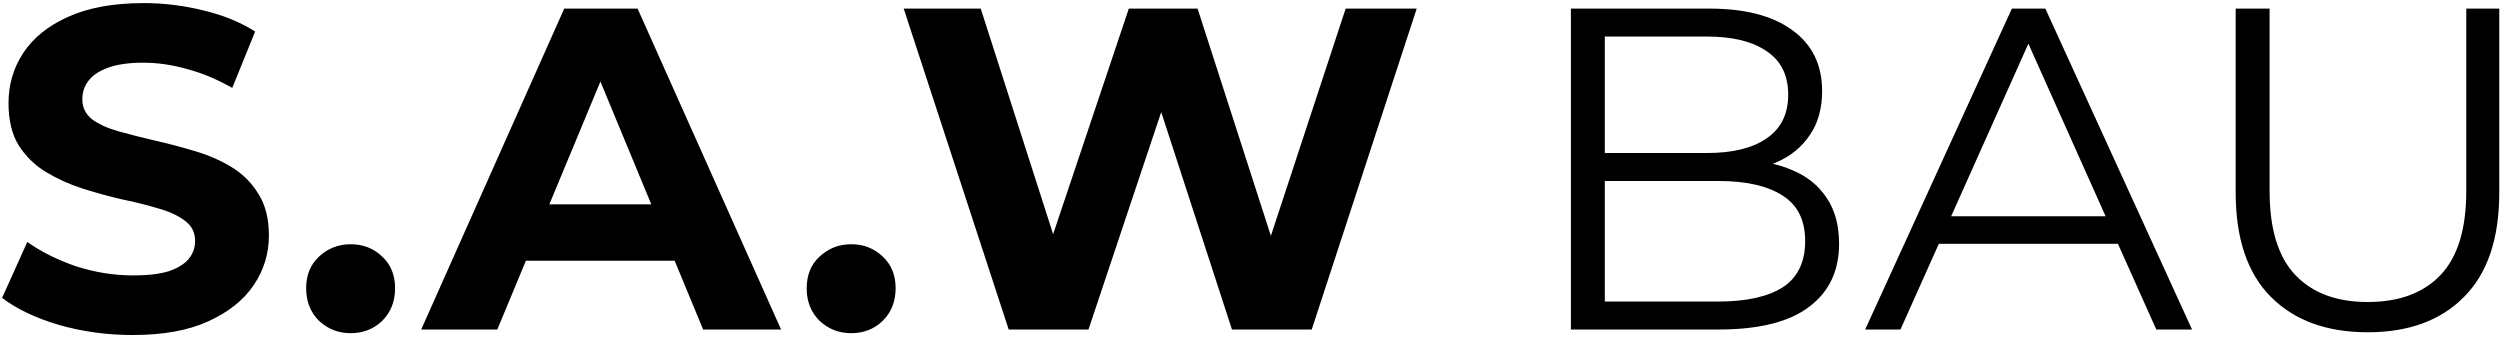 <svg width="698" height="94" viewBox="0 0 698 94" fill="none" xmlns="http://www.w3.org/2000/svg">
<path d="M37.064 93.536C29.896 93.536 23.027 92.597 16.456 90.72C9.885 88.757 4.595 86.24 0.584 83.168L7.624 67.552C11.464 70.283 15.987 72.544 21.192 74.336C26.483 76.043 31.816 76.896 37.192 76.896C41.288 76.896 44.573 76.512 47.048 75.744C49.608 74.891 51.485 73.739 52.68 72.288C53.875 70.837 54.472 69.173 54.472 67.296C54.472 64.907 53.533 63.029 51.656 61.664C49.779 60.213 47.304 59.061 44.232 58.208C41.16 57.269 37.747 56.416 33.992 55.648C30.323 54.795 26.611 53.771 22.856 52.576C19.187 51.381 15.816 49.845 12.744 47.968C9.672 46.091 7.155 43.616 5.192 40.544C3.315 37.472 2.376 33.547 2.376 28.768C2.376 23.648 3.741 18.997 6.472 14.816C9.288 10.549 13.469 7.179 19.016 4.704C24.648 2.144 31.688 0.864 40.136 0.864C45.768 0.864 51.315 1.547 56.776 2.912C62.237 4.192 67.059 6.155 71.24 8.8L64.84 24.544C60.659 22.155 56.477 20.405 52.296 19.296C48.115 18.101 44.019 17.504 40.008 17.504C35.997 17.504 32.712 17.973 30.152 18.912C27.592 19.851 25.757 21.088 24.648 22.624C23.539 24.075 22.984 25.781 22.984 27.744C22.984 30.048 23.923 31.925 25.8 33.376C27.677 34.741 30.152 35.851 33.224 36.704C36.296 37.557 39.667 38.411 43.336 39.264C47.091 40.117 50.803 41.099 54.472 42.208C58.227 43.317 61.64 44.811 64.712 46.688C67.784 48.565 70.259 51.04 72.136 54.112C74.099 57.184 75.08 61.067 75.08 65.76C75.08 70.795 73.672 75.403 70.856 79.584C68.04 83.765 63.816 87.136 58.184 89.696C52.637 92.256 45.597 93.536 37.064 93.536ZM97.893 93.024C94.48 93.024 91.536 91.872 89.061 89.568C86.672 87.179 85.477 84.149 85.477 80.48C85.477 76.811 86.672 73.867 89.061 71.648C91.536 69.344 94.48 68.192 97.893 68.192C101.392 68.192 104.336 69.344 106.725 71.648C109.114 73.867 110.309 76.811 110.309 80.48C110.309 84.149 109.114 87.179 106.725 89.568C104.336 91.872 101.392 93.024 97.893 93.024ZM117.598 92L157.534 2.4H178.014L218.078 92H196.318L163.55 12.896H171.742L138.846 92H117.598ZM137.566 72.8L143.07 57.056H189.15L194.782 72.8H137.566ZM237.643 93.024C234.23 93.024 231.286 91.872 228.811 89.568C226.422 87.179 225.227 84.149 225.227 80.48C225.227 76.811 226.422 73.867 228.811 71.648C231.286 69.344 234.23 68.192 237.643 68.192C241.142 68.192 244.086 69.344 246.475 71.648C248.864 73.867 250.059 76.811 250.059 80.48C250.059 84.149 248.864 87.179 246.475 89.568C244.086 91.872 241.142 93.024 237.643 93.024ZM281.628 92L252.316 2.4H273.82L299.292 81.76H288.54L315.164 2.4H334.364L359.964 81.76H349.596L375.708 2.4H395.548L366.236 92H343.964L321.308 22.368H327.196L303.9 92H281.628ZM438.592 92V2.4H477.248C487.232 2.4 494.955 4.405 500.416 8.416C505.963 12.427 508.736 18.101 508.736 25.44C508.736 30.304 507.584 34.4 505.28 37.728C503.061 41.056 499.989 43.573 496.064 45.28C492.224 46.987 488 47.84 483.392 47.84L485.568 44.768C491.285 44.768 496.192 45.664 500.288 47.456C504.469 49.163 507.712 51.765 510.016 55.264C512.32 58.677 513.472 62.944 513.472 68.064C513.472 75.659 510.656 81.547 505.024 85.728C499.477 89.909 491.072 92 479.808 92H438.592ZM448.064 84.192H479.68C487.531 84.192 493.547 82.869 497.728 80.224C501.909 77.493 504 73.184 504 67.296C504 61.493 501.909 57.269 497.728 54.624C493.547 51.893 487.531 50.528 479.68 50.528H447.04V42.72H476.608C483.776 42.72 489.323 41.355 493.248 38.624C497.259 35.893 499.264 31.84 499.264 26.464C499.264 21.003 497.259 16.949 493.248 14.304C489.323 11.573 483.776 10.208 476.608 10.208H448.064V84.192ZM520.756 92L561.716 2.4H571.06L612.02 92H602.036L564.404 7.904H568.244L530.612 92H520.756ZM536.884 68.064L539.7 60.384H591.796L594.612 68.064H536.884ZM661.063 92.768C649.628 92.768 640.626 89.483 634.055 82.912C627.484 76.341 624.199 66.613 624.199 53.728V2.4H633.671V53.344C633.671 63.925 636.06 71.733 640.839 76.768C645.618 81.803 652.359 84.32 661.063 84.32C669.852 84.32 676.636 81.803 681.415 76.768C686.194 71.733 688.583 63.925 688.583 53.344V2.4H697.799V53.728C697.799 66.613 694.514 76.341 687.943 82.912C681.458 89.483 672.498 92.768 661.063 92.768Z" fill="black"/>
</svg>
